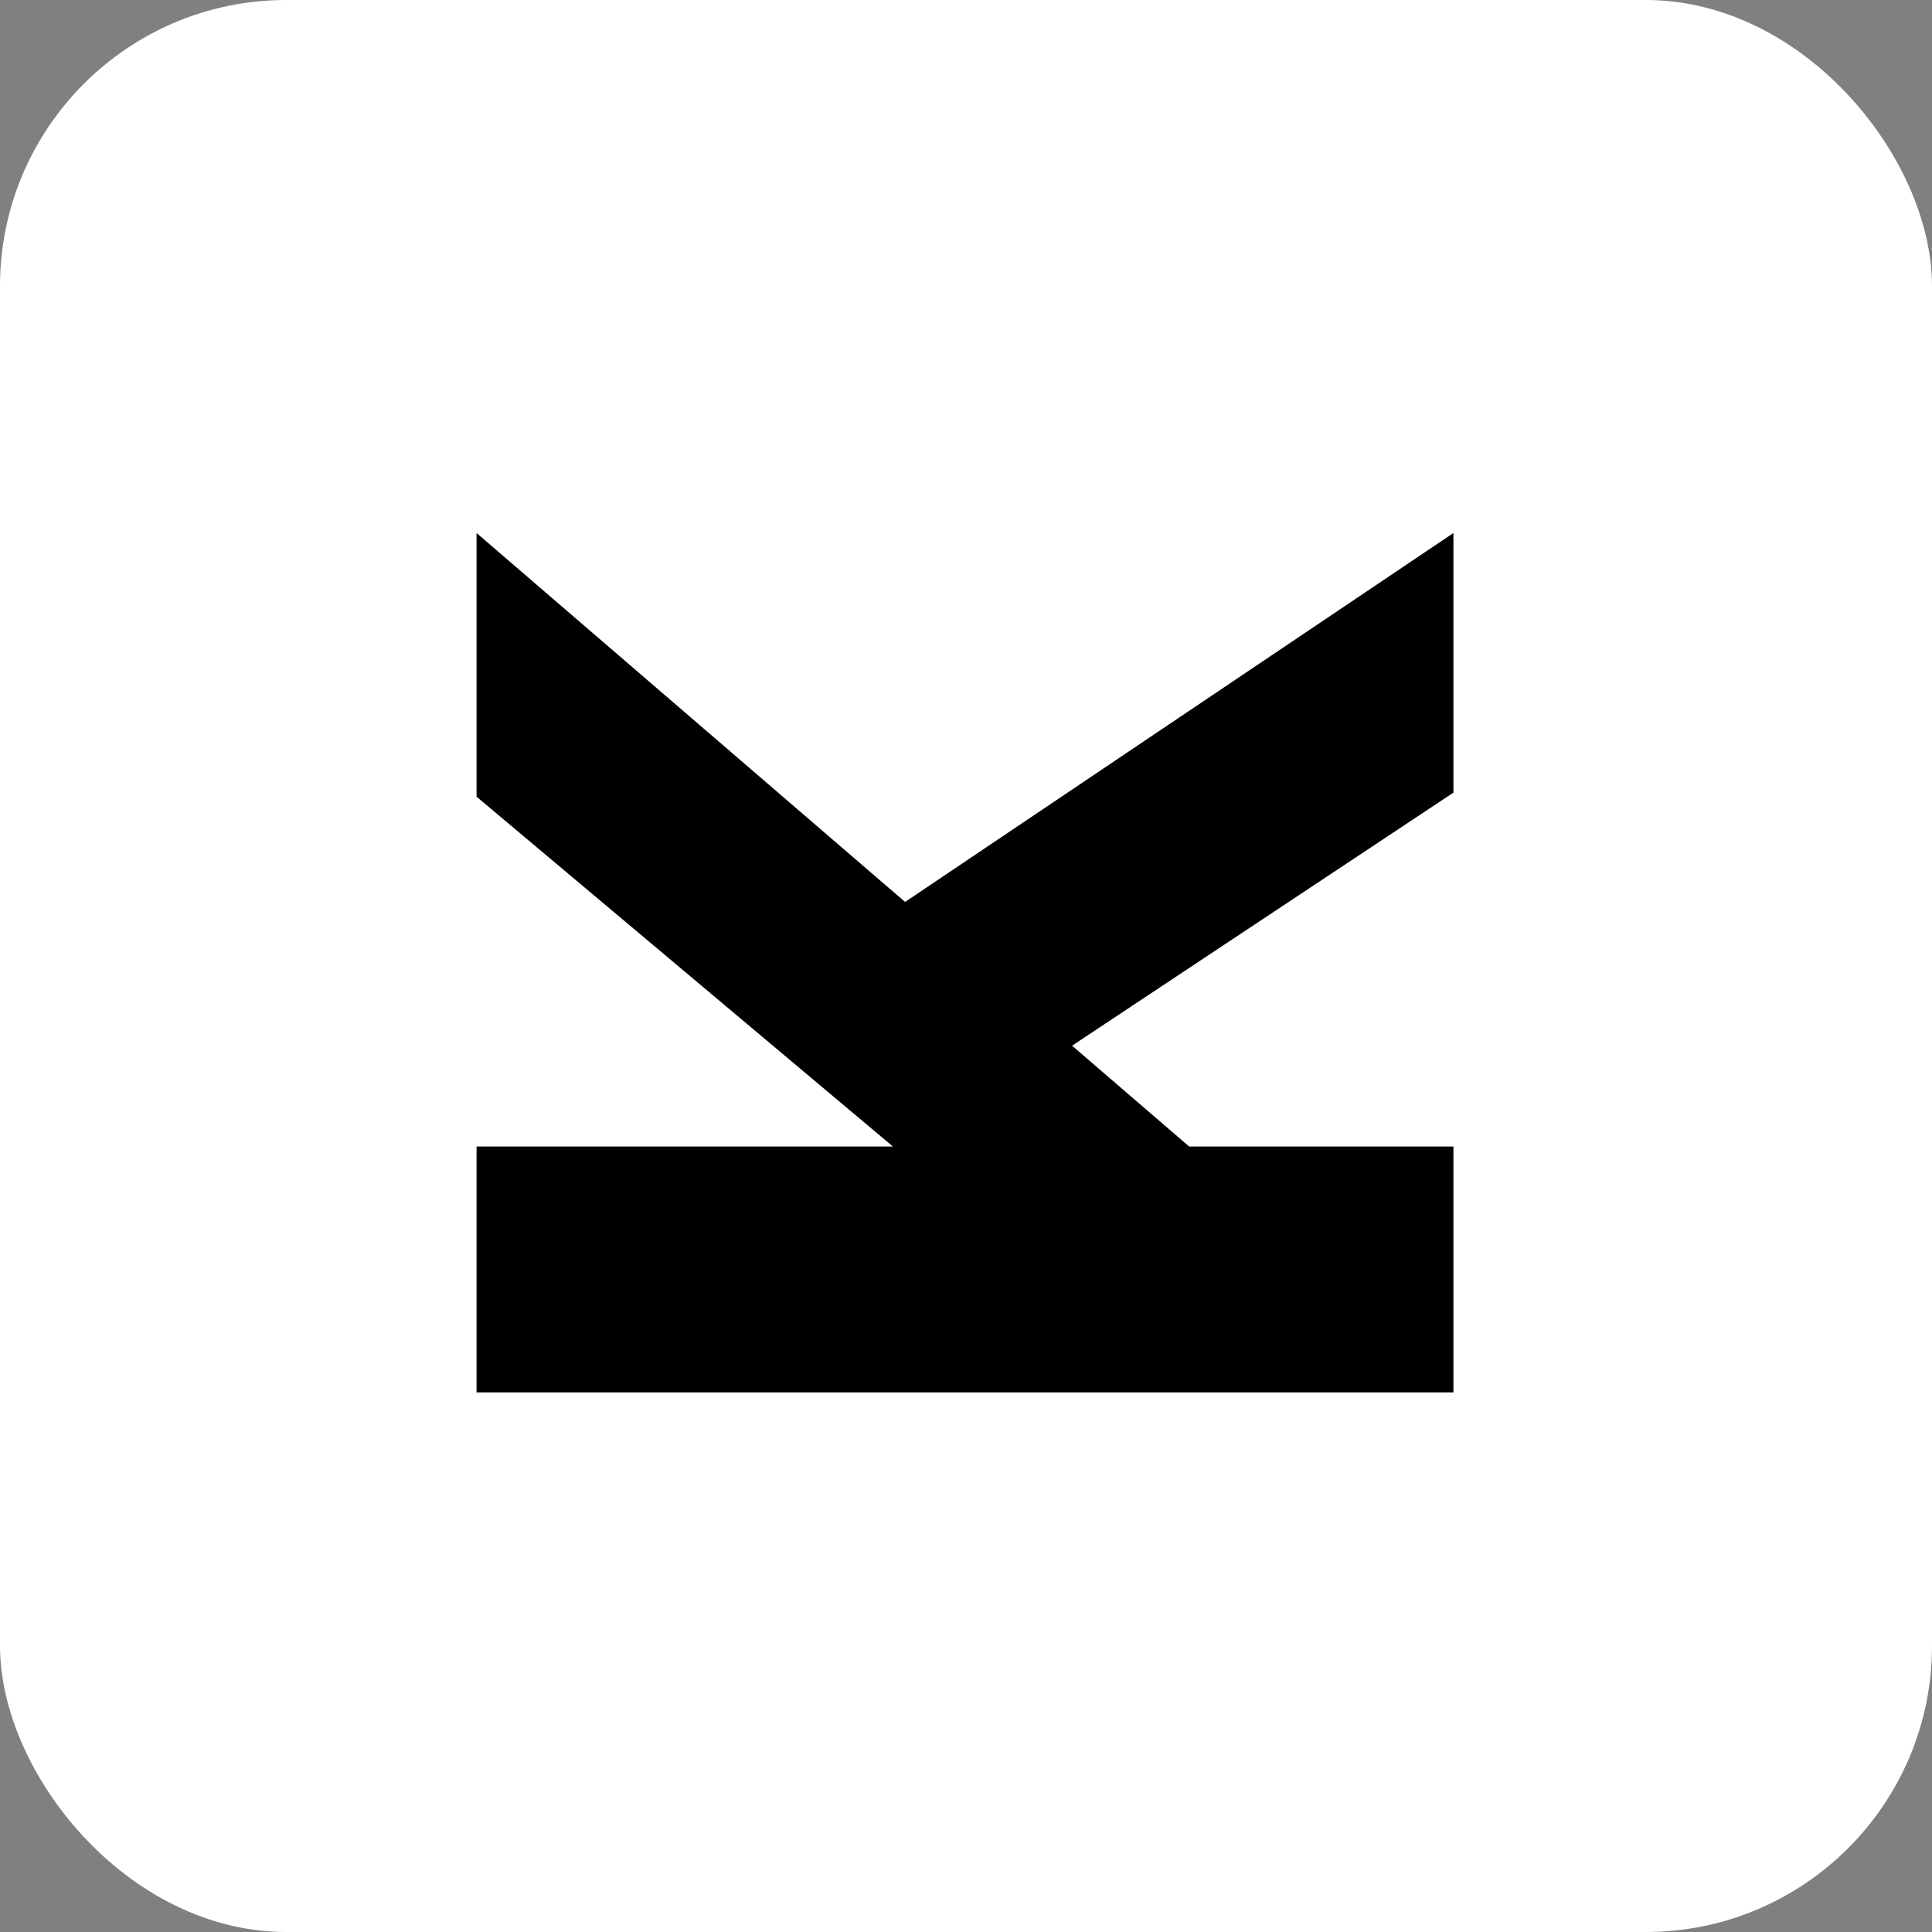 <?xml version="1.0" encoding="UTF-8"?> <svg xmlns="http://www.w3.org/2000/svg" width="27" height="27" viewBox="0 0 27 27" fill="none"><rect x="0" y="0" width="27" height="27" fill="#808080" stroke="none"/><rect width="27" height="27" rx="4" fill="white"></rect><path d="M6.66 19.459V16.023H13.19L13.706 17.054L6.66 11.134V7.449L17.085 16.424L15.424 16.023H20.312V19.459H6.66ZM14.183 15.144L11.911 13.101L20.312 7.449V11.077L14.183 15.144Z" fill="black"></path></svg> 